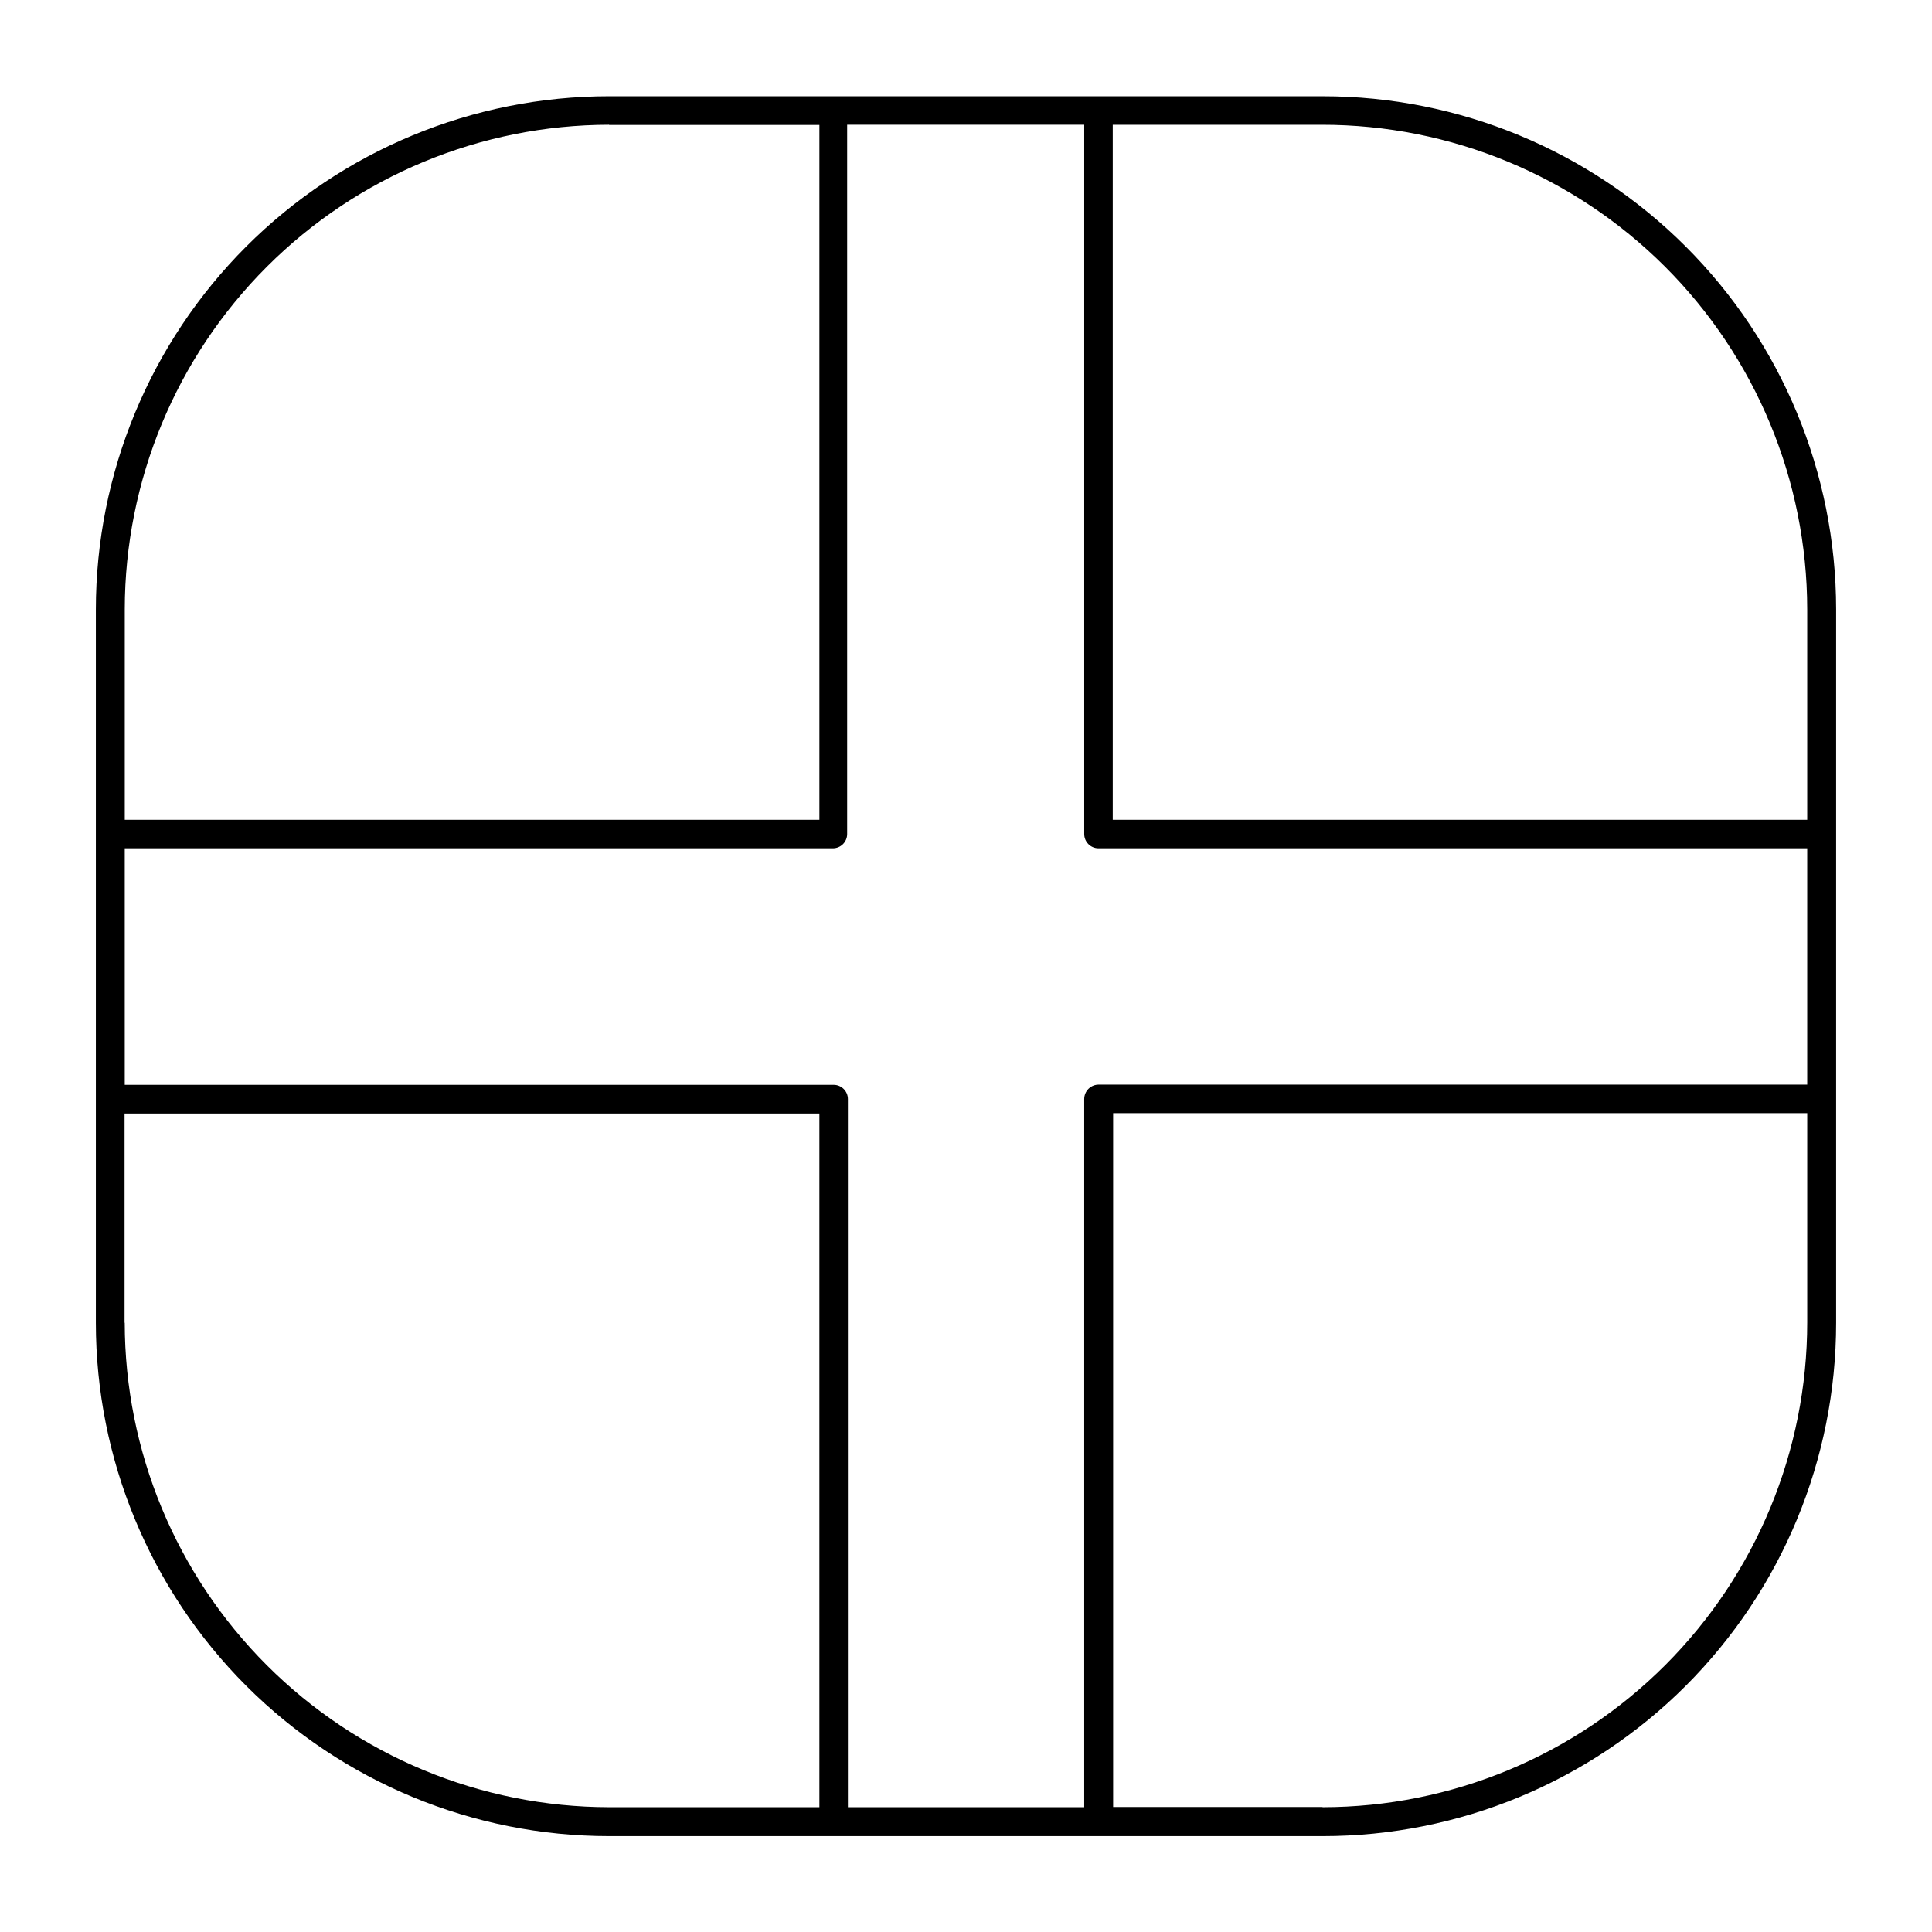 <?xml version="1.0" encoding="UTF-8"?>
<!-- Uploaded to: SVG Repo, www.svgrepo.com, Generator: SVG Repo Mixer Tools -->
<svg fill="#000000" width="800px" height="800px" version="1.1" viewBox="144 144 512 512" xmlns="http://www.w3.org/2000/svg">
 <path d="m494.56 169.5h-189.13c-36.078 0-70.676 14.332-96.188 39.844-25.508 25.512-39.84 60.109-39.84 96.188v189.03c0 36.078 14.332 70.676 39.84 96.188 25.512 25.512 60.109 39.844 96.188 39.844h189.13c36.078 0 70.676-14.332 96.188-39.844s39.844-60.109 39.844-96.188v-189.13c-0.027-36.059-14.371-70.633-39.879-96.121-25.508-25.488-60.09-39.809-96.152-39.809zm128.37 136.03v55.723h-184.04v-184.19h55.418c34.078-0.027 66.77 13.48 90.891 37.555 24.117 24.074 37.691 56.738 37.73 90.816zm-191.6 129.73v187.67h-62.625v-187.67c0-2.086-1.691-3.777-3.777-3.777h-187.87v-62.676h187.67c2.09 0 3.781-1.691 3.781-3.777v-187.97h62.824v187.97c0 2.086 1.691 3.777 3.777 3.777h187.82v62.625h-187.67c-1.035-0.027-2.035 0.363-2.773 1.082-0.738 0.723-1.156 1.711-1.156 2.746zm-125.95-258.15h55.773v184.14h-184.09v-55.82c0.039-34.035 13.578-66.664 37.645-90.727 24.062-24.066 56.691-37.605 90.727-37.645zm-128.37 317.4v-55.418h184.14v183.84h-55.723c-34.035-0.039-66.664-13.578-90.727-37.641-24.066-24.066-37.605-56.695-37.645-90.73zm317.4 128.37h-55.418v-183.89h183.94v55.422c0 34.059-13.52 66.727-37.59 90.824-24.07 24.098-56.719 37.656-90.781 37.695z"/>
</svg>